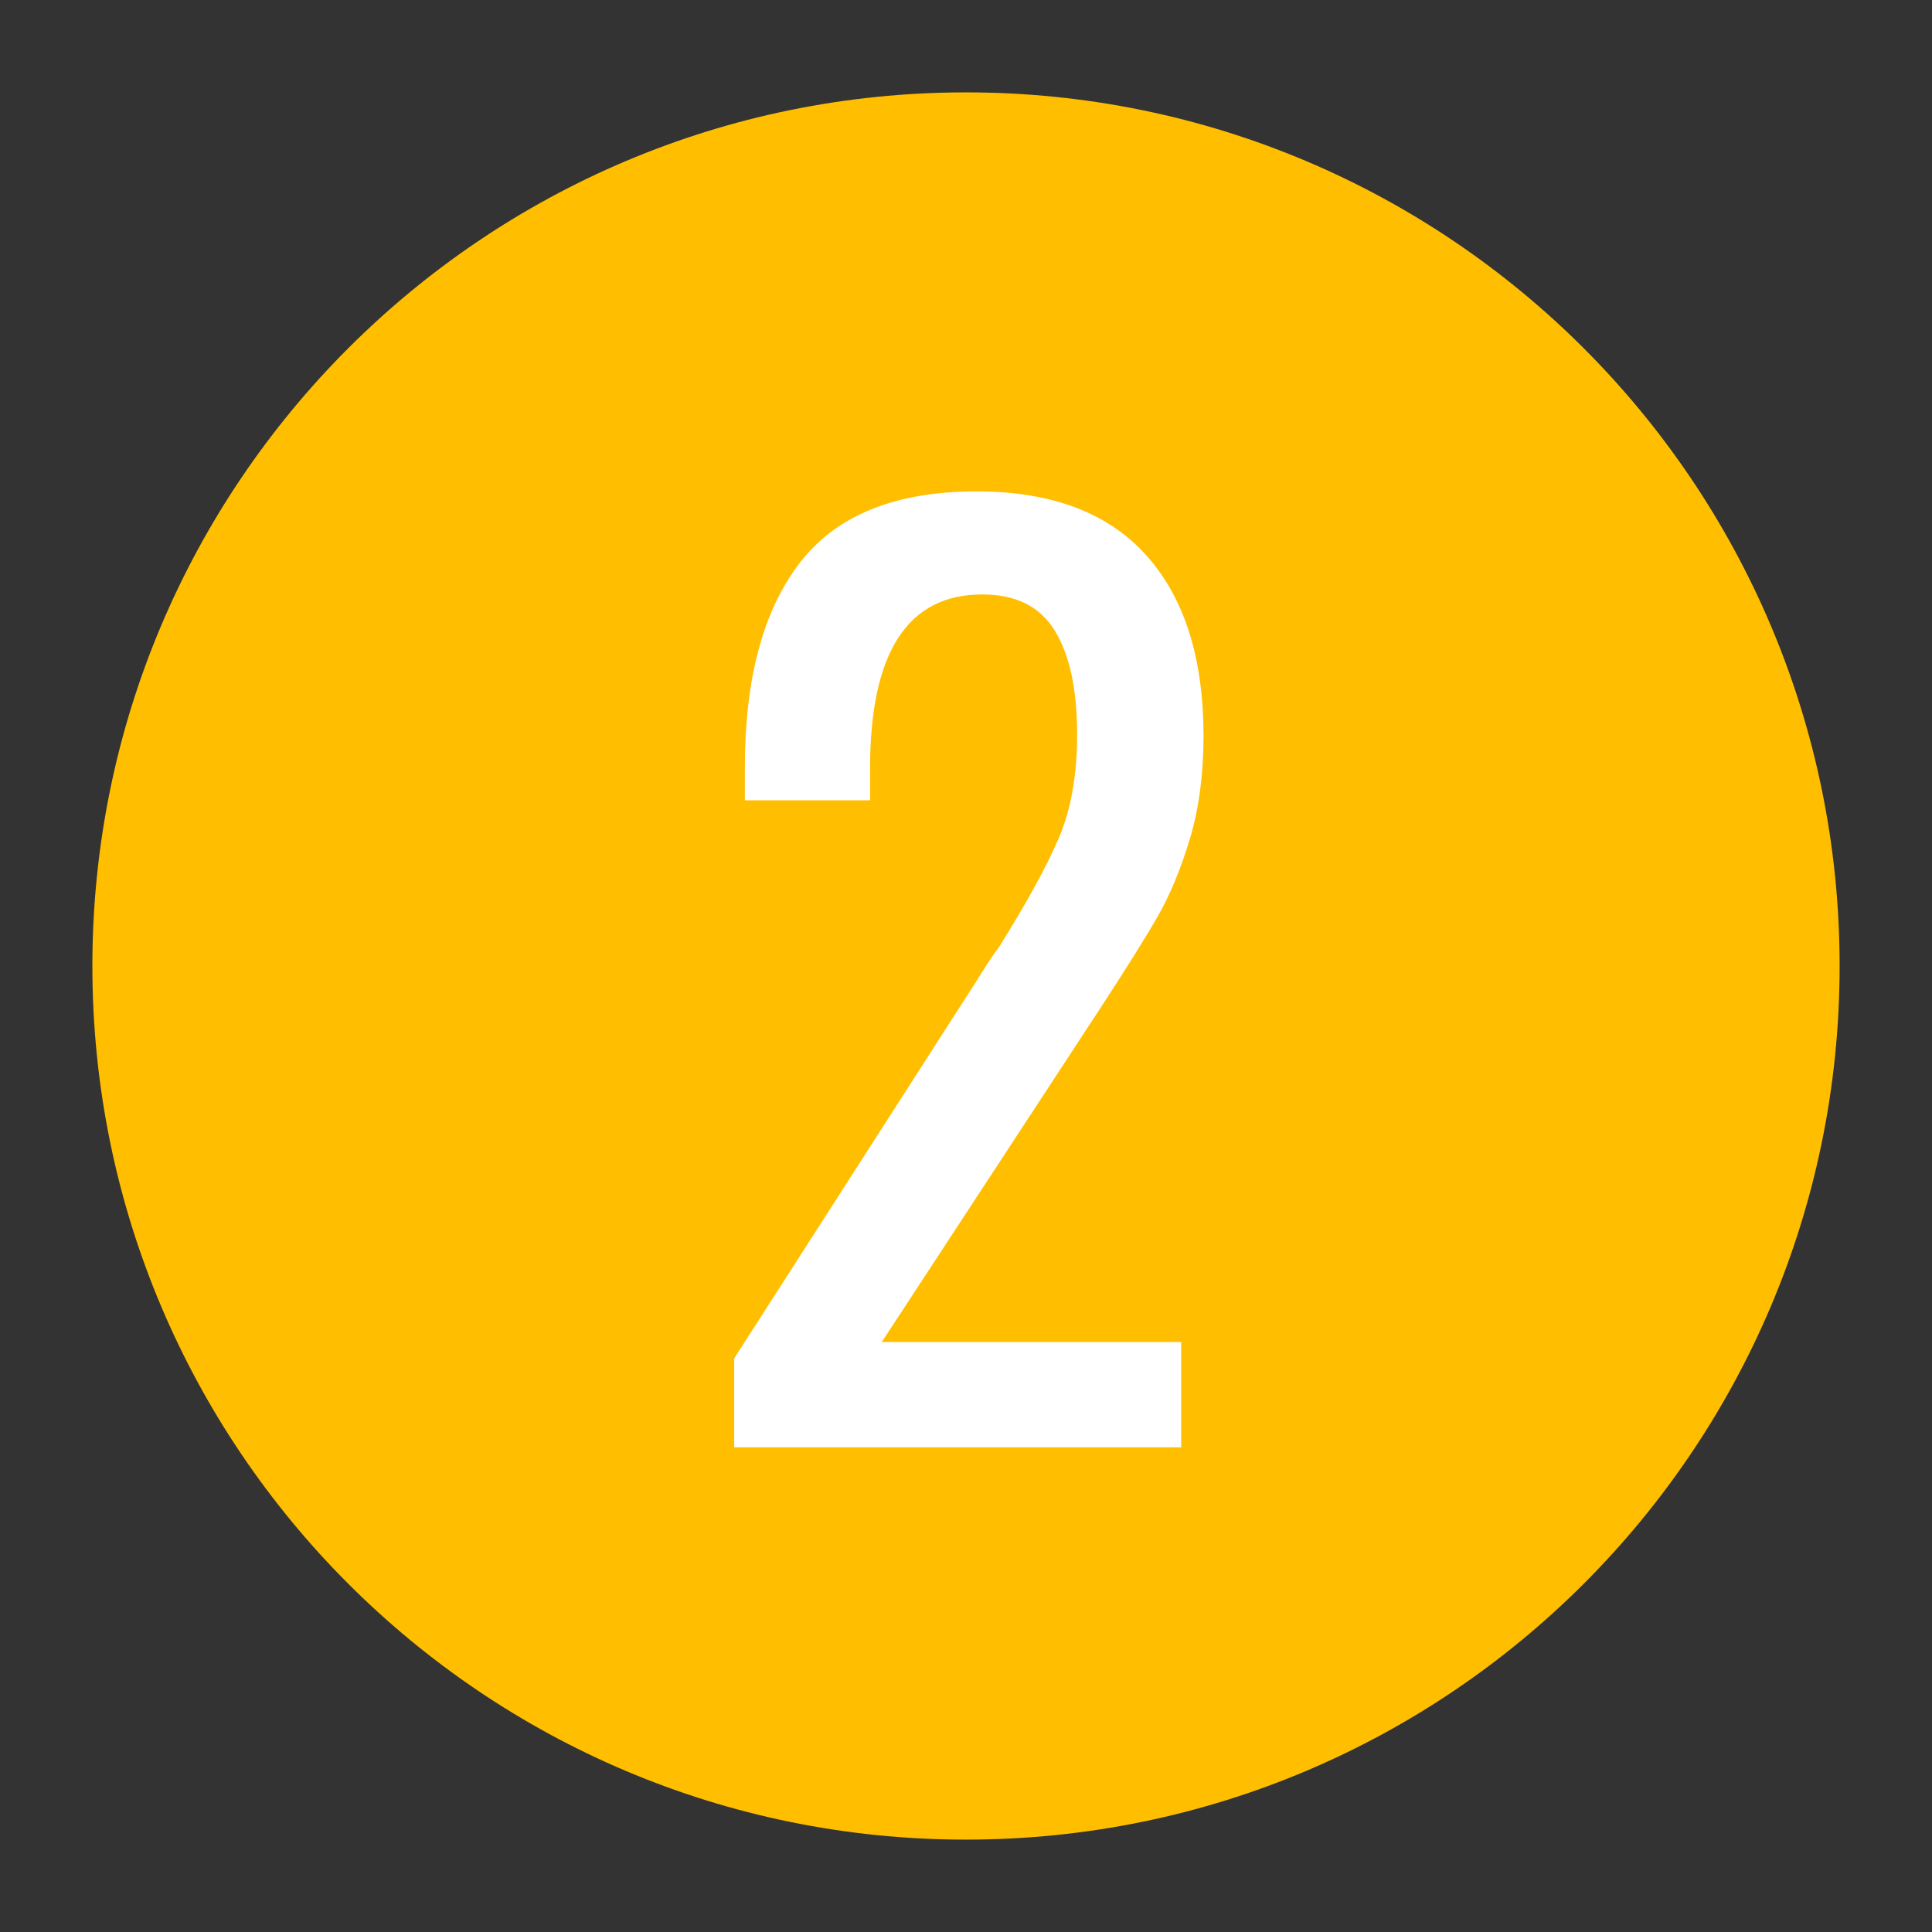 <svg xmlns="http://www.w3.org/2000/svg" xmlns:xlink="http://www.w3.org/1999/xlink" width="200" zoomAndPan="magnify" viewBox="0 0 150 150" height="200" preserveAspectRatio="xMidYMid meet" version="1.2"><rect x="0" y="0" width="150" height="150" fill="#333333" stroke="none"/><defs><clipPath id="75e8e846d0"><path d="M 7.172 7.172 L 142.828 7.172 L 142.828 142.828 L 7.172 142.828 Z M 7.172 7.172 "/></clipPath><clipPath id="06afac4ad7"><path d="M 75 7.172 C 37.539 7.172 7.172 37.539 7.172 75 C 7.172 112.461 37.539 142.828 75 142.828 C 112.461 142.828 142.828 112.461 142.828 75 C 142.828 37.539 112.461 7.172 75 7.172 Z M 75 7.172 "/></clipPath></defs><g id="361566b2ac"><g clip-rule="nonzero" clip-path="url(#75e8e846d0)"><g clip-rule="nonzero" clip-path="url(#06afac4ad7)"><path style=" stroke:none;fill-rule:nonzero;fill:#ffbf00;fill-opacity:1;" d="M 7.172 7.172 L 142.828 7.172 L 142.828 142.828 L 7.172 142.828 Z M 7.172 7.172 "/></g></g><g style="fill:#ffffff;fill-opacity:1;"><g transform="translate(53.284, 112.37)"><path style="stroke:none" d="M 3.719 -6.906 L 22.438 -36.062 C 23.344 -37.52 23.945 -38.43 24.25 -38.797 C 26.375 -42.18 27.922 -44.992 28.891 -47.234 C 29.859 -49.473 30.344 -52.172 30.344 -55.328 C 30.344 -58.836 29.766 -61.531 28.609 -63.406 C 27.461 -65.281 25.586 -66.219 22.984 -66.219 C 17.172 -66.219 14.266 -61.707 14.266 -52.688 L 14.266 -50.234 L 4.547 -50.234 L 4.547 -52.781 C 4.547 -59.688 5.969 -64.984 8.812 -68.672 C 11.656 -72.367 16.227 -74.219 22.531 -74.219 C 28.344 -74.219 32.734 -72.566 35.703 -69.266 C 38.672 -65.961 40.156 -61.285 40.156 -55.234 C 40.156 -52.266 39.805 -49.613 39.109 -47.281 C 38.41 -44.945 37.578 -42.93 36.609 -41.234 C 35.641 -39.547 34.125 -37.125 32.062 -33.969 L 15.172 -8.172 L 38.422 -8.172 L 38.422 0 L 3.719 0 Z M 3.719 -6.906 "/></g></g></g></svg>